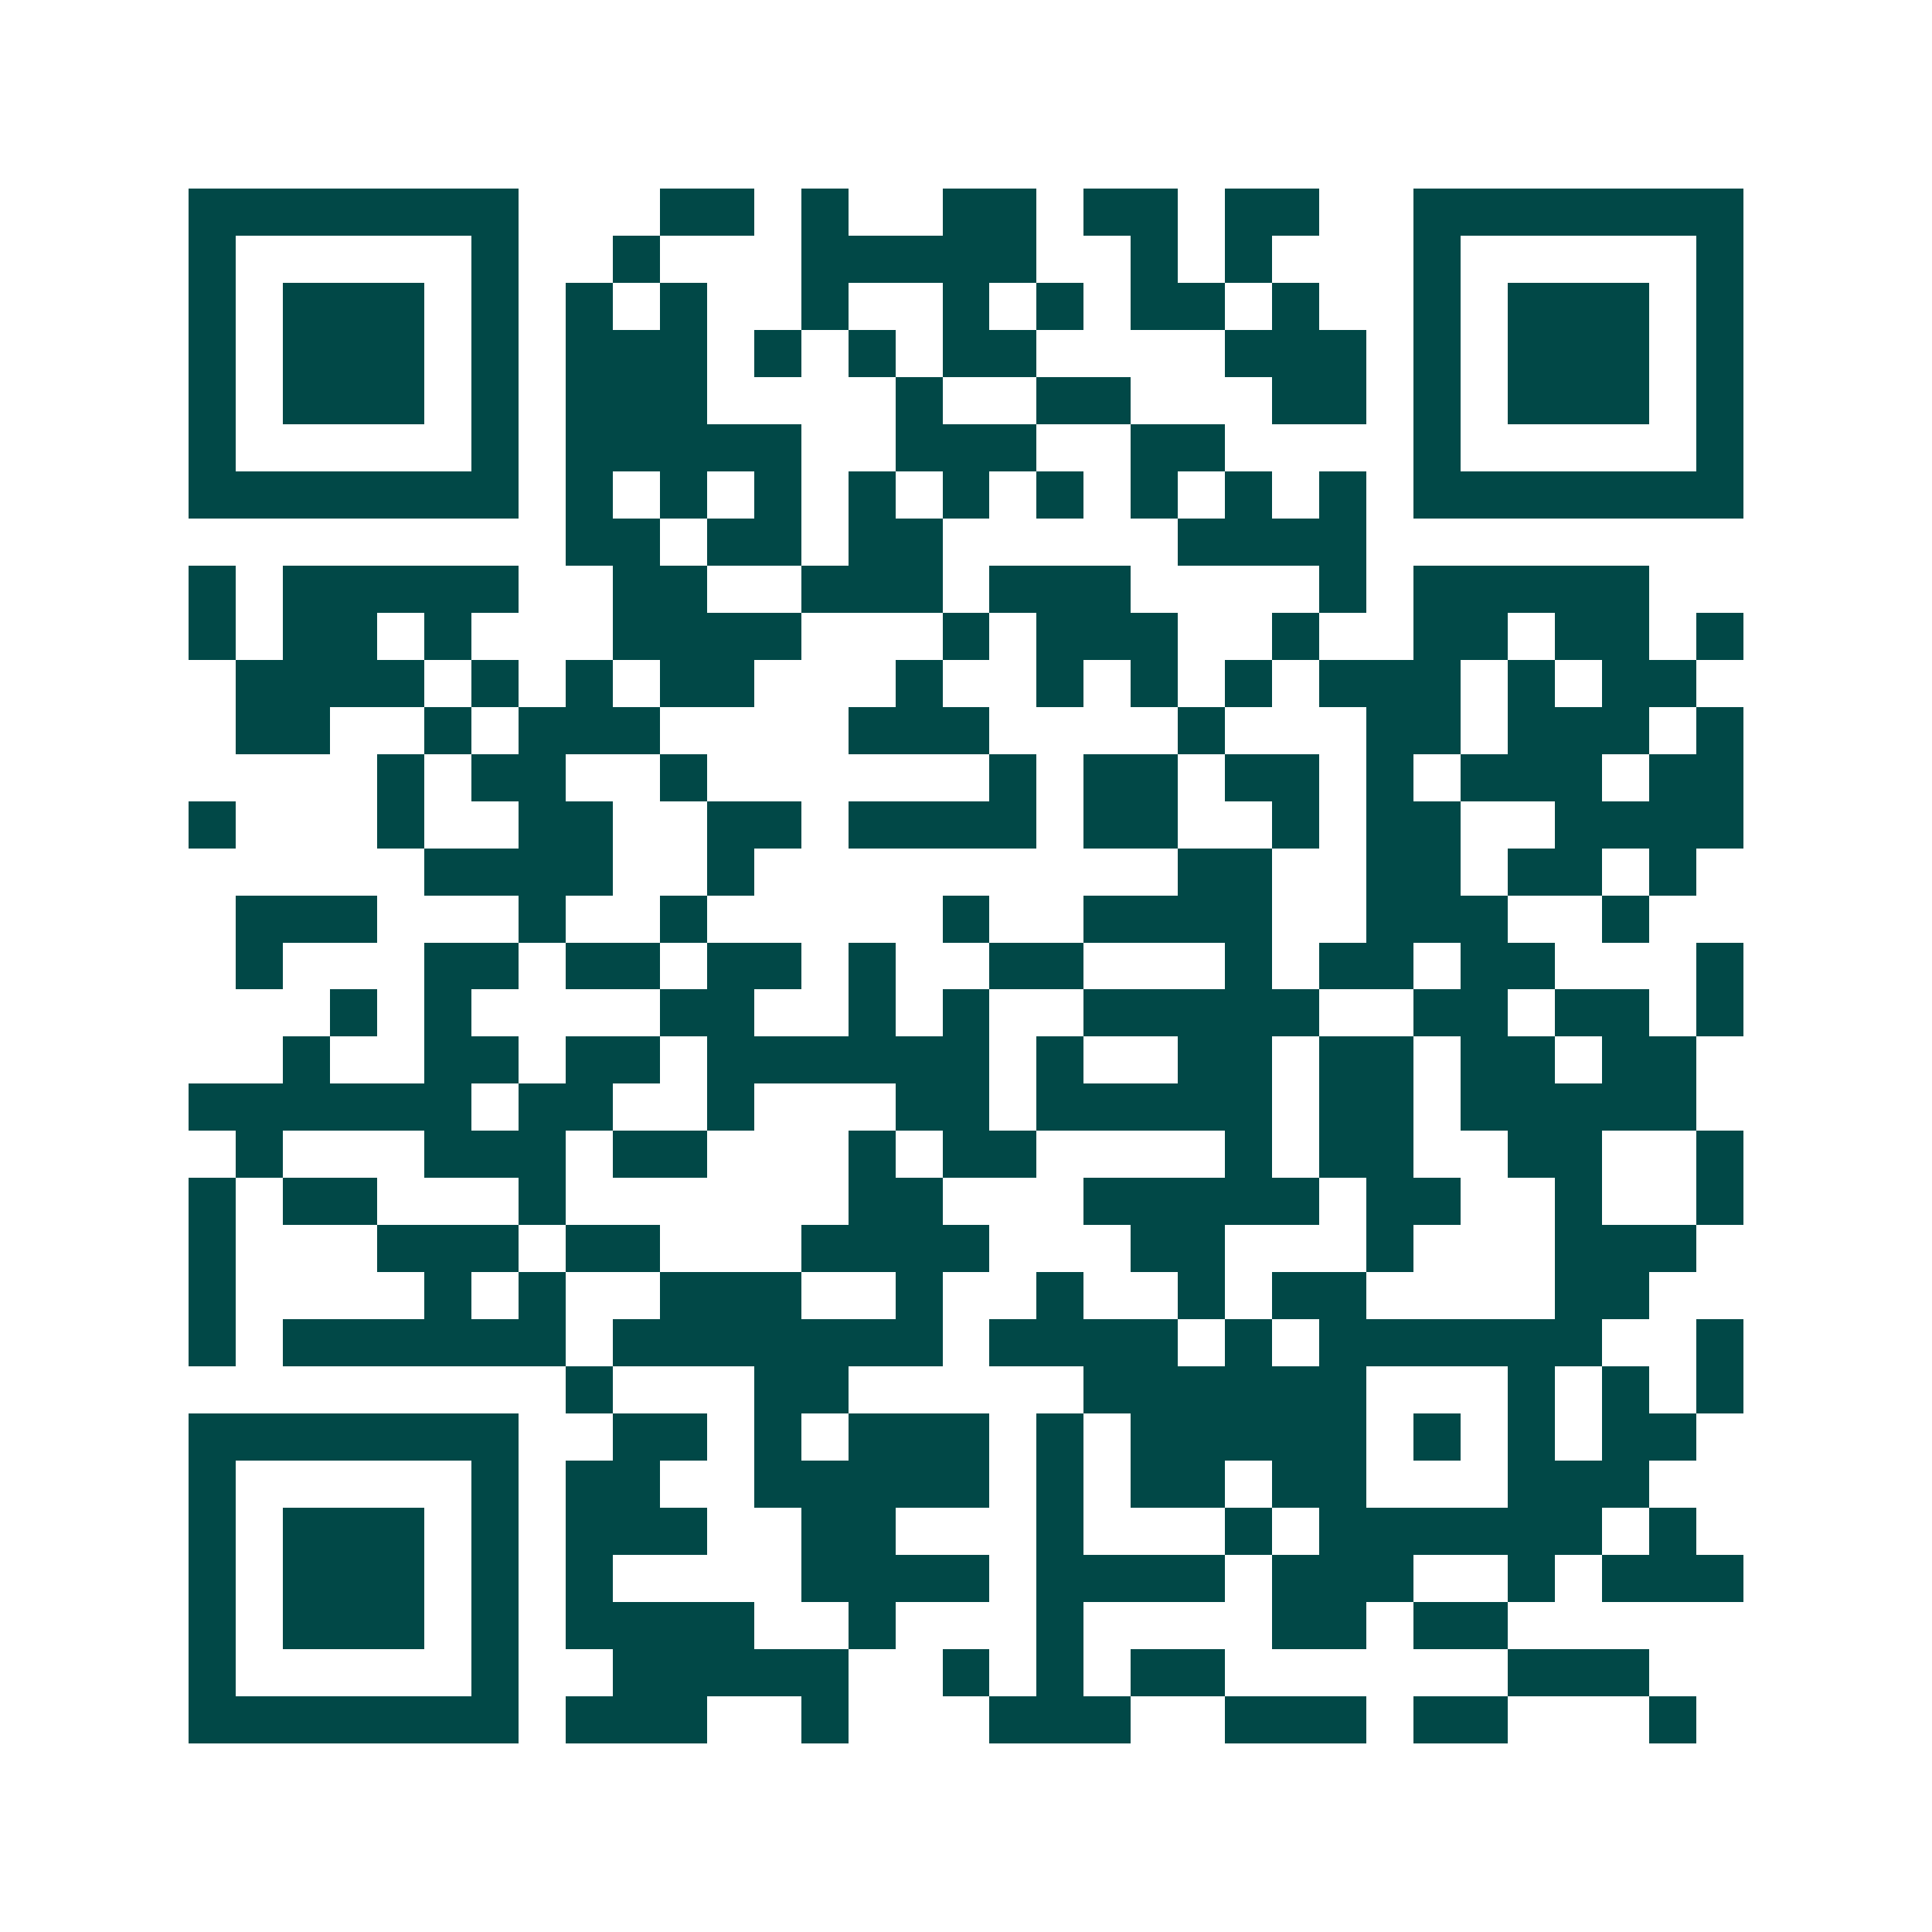 <svg xmlns="http://www.w3.org/2000/svg" width="200" height="200" viewBox="0 0 41 41" shape-rendering="crispEdges"><path fill="#ffffff" d="M0 0h41v41H0z"/><path stroke="#014847" d="M4 4.5h7m3 0h2m1 0h1m2 0h2m1 0h2m1 0h2m2 0h7M4 5.5h1m5 0h1m2 0h1m3 0h5m2 0h1m1 0h1m3 0h1m5 0h1M4 6.5h1m1 0h3m1 0h1m1 0h1m1 0h1m2 0h1m2 0h1m1 0h1m1 0h2m1 0h1m2 0h1m1 0h3m1 0h1M4 7.5h1m1 0h3m1 0h1m1 0h3m1 0h1m1 0h1m1 0h2m4 0h3m1 0h1m1 0h3m1 0h1M4 8.5h1m1 0h3m1 0h1m1 0h3m4 0h1m2 0h2m3 0h2m1 0h1m1 0h3m1 0h1M4 9.5h1m5 0h1m1 0h5m2 0h3m2 0h2m4 0h1m5 0h1M4 10.5h7m1 0h1m1 0h1m1 0h1m1 0h1m1 0h1m1 0h1m1 0h1m1 0h1m1 0h1m1 0h7M12 11.5h2m1 0h2m1 0h2m5 0h4M4 12.5h1m1 0h5m2 0h2m2 0h3m1 0h3m4 0h1m1 0h5M4 13.5h1m1 0h2m1 0h1m3 0h4m3 0h1m1 0h3m2 0h1m2 0h2m1 0h2m1 0h1M5 14.5h4m1 0h1m1 0h1m1 0h2m3 0h1m2 0h1m1 0h1m1 0h1m1 0h3m1 0h1m1 0h2M5 15.5h2m2 0h1m1 0h3m4 0h3m4 0h1m3 0h2m1 0h3m1 0h1M8 16.5h1m1 0h2m2 0h1m6 0h1m1 0h2m1 0h2m1 0h1m1 0h3m1 0h2M4 17.5h1m3 0h1m2 0h2m2 0h2m1 0h4m1 0h2m2 0h1m1 0h2m2 0h4M9 18.5h4m2 0h1m9 0h2m2 0h2m1 0h2m1 0h1M5 19.5h3m3 0h1m2 0h1m5 0h1m2 0h4m2 0h3m2 0h1M5 20.5h1m3 0h2m1 0h2m1 0h2m1 0h1m2 0h2m3 0h1m1 0h2m1 0h2m3 0h1M7 21.5h1m1 0h1m4 0h2m2 0h1m1 0h1m2 0h5m2 0h2m1 0h2m1 0h1M6 22.5h1m2 0h2m1 0h2m1 0h6m1 0h1m2 0h2m1 0h2m1 0h2m1 0h2M4 23.5h6m1 0h2m2 0h1m3 0h2m1 0h5m1 0h2m1 0h5M5 24.5h1m3 0h3m1 0h2m3 0h1m1 0h2m4 0h1m1 0h2m2 0h2m2 0h1M4 25.5h1m1 0h2m3 0h1m6 0h2m3 0h5m1 0h2m2 0h1m2 0h1M4 26.5h1m3 0h3m1 0h2m3 0h4m3 0h2m3 0h1m3 0h3M4 27.5h1m4 0h1m1 0h1m2 0h3m2 0h1m2 0h1m2 0h1m1 0h2m4 0h2M4 28.5h1m1 0h6m1 0h7m1 0h4m1 0h1m1 0h6m2 0h1M12 29.5h1m3 0h2m5 0h6m3 0h1m1 0h1m1 0h1M4 30.5h7m2 0h2m1 0h1m1 0h3m1 0h1m1 0h5m1 0h1m1 0h1m1 0h2M4 31.5h1m5 0h1m1 0h2m2 0h5m1 0h1m1 0h2m1 0h2m3 0h3M4 32.5h1m1 0h3m1 0h1m1 0h3m2 0h2m3 0h1m3 0h1m1 0h6m1 0h1M4 33.5h1m1 0h3m1 0h1m1 0h1m4 0h4m1 0h4m1 0h3m2 0h1m1 0h3M4 34.5h1m1 0h3m1 0h1m1 0h4m2 0h1m3 0h1m4 0h2m1 0h2M4 35.5h1m5 0h1m2 0h5m2 0h1m1 0h1m1 0h2m6 0h3M4 36.5h7m1 0h3m2 0h1m3 0h3m2 0h3m1 0h2m3 0h1"/></svg>
